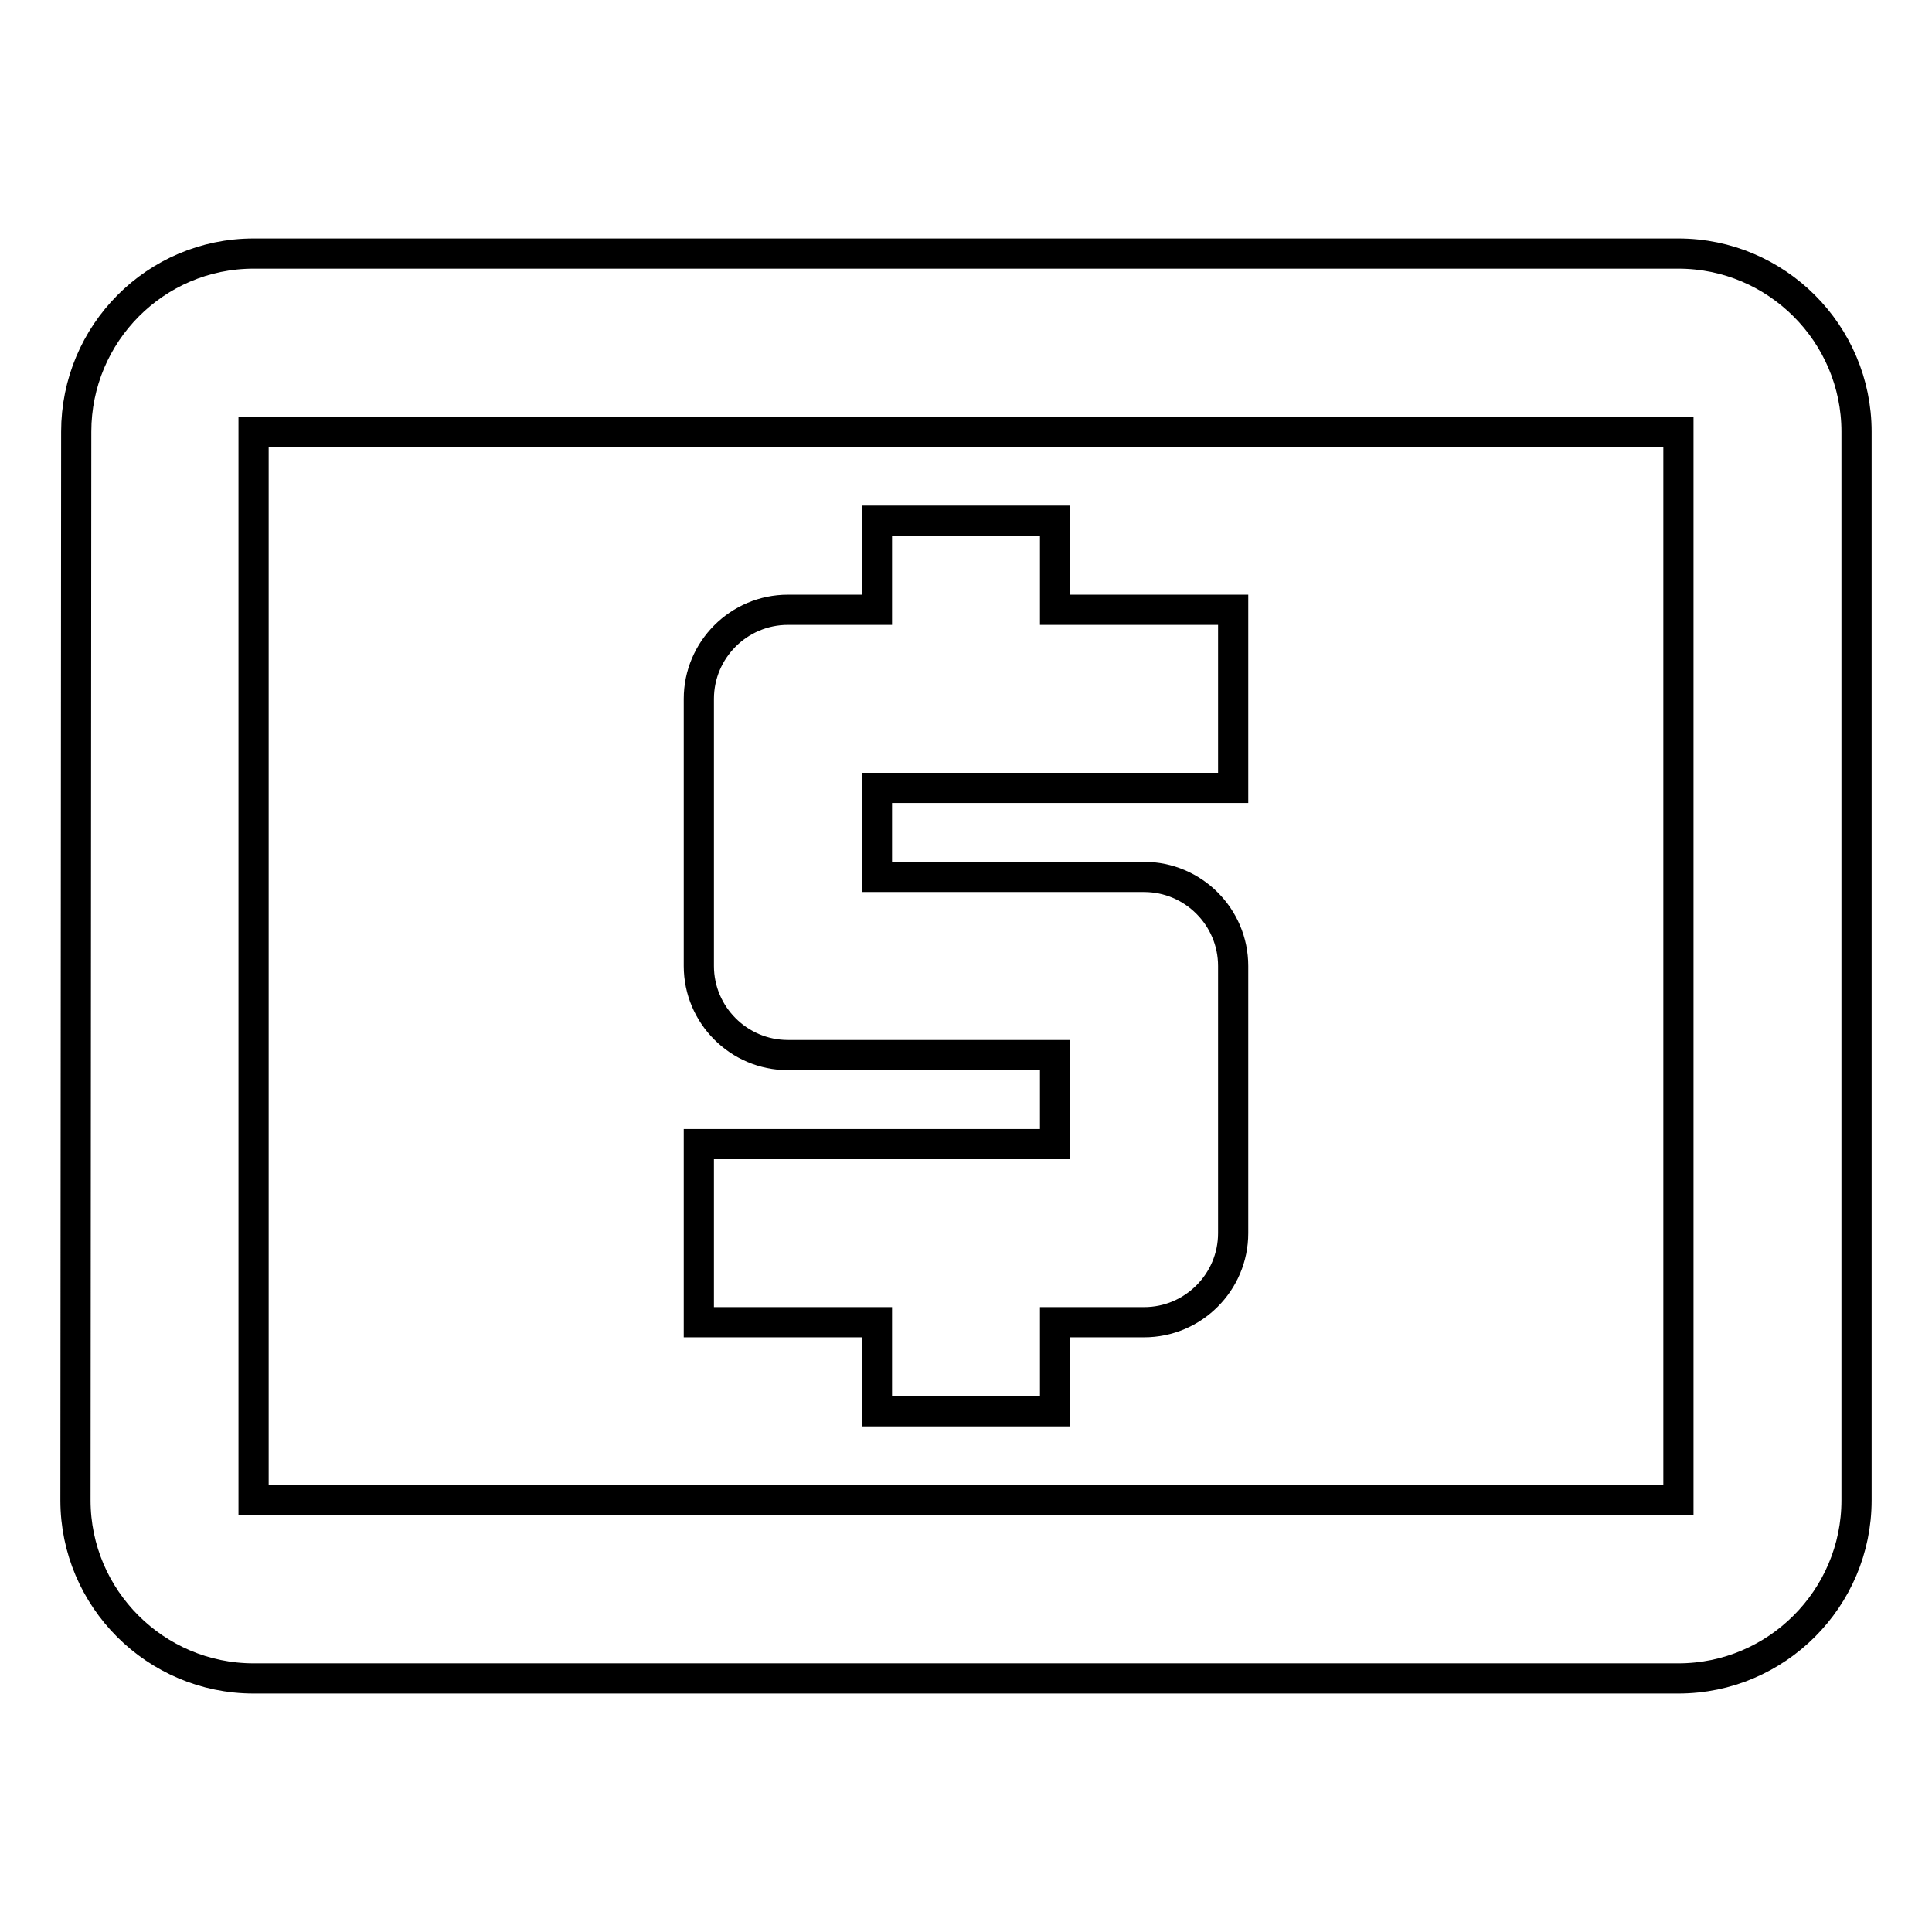 <?xml version="1.0" encoding="utf-8"?>
<!-- Svg Vector Icons : http://www.onlinewebfonts.com/icon -->
<!DOCTYPE svg PUBLIC "-//W3C//DTD SVG 1.1//EN" "http://www.w3.org/Graphics/SVG/1.1/DTD/svg11.dtd">
<svg version="1.1" xmlns="http://www.w3.org/2000/svg" xmlns:xlink="http://www.w3.org/1999/xlink" x="0px" y="0px" viewBox="0 0 256 256" enable-background="new 0 0 256 256" xml:space="preserve">
<g> <path stroke-width="4" fill-opacity="0" stroke="#000000"  d="M116.2,187h23.6v-11.8h11.8c6.5,0,11.8-5.3,11.8-11.8V128c0-6.5-5.3-11.8-11.8-11.8h-35.4v-11.8h47.2V80.8 h-23.6V69h-23.6v11.8h-11.8c-6.5,0-11.8,5.3-11.8,11.8V128c0,6.5,5.3,11.8,11.8,11.8h35.4v11.8H92.6v23.6h23.6V187L116.2,187z  M222.4,33.6H33.6c-13,0-23.5,10.6-23.5,23.6L10,198.8c0,13,10.6,23.6,23.6,23.6h188.8c13,0,23.6-10.6,23.6-23.6V57.2 C246,44.2,235.4,33.6,222.4,33.6L222.4,33.6z M222.4,198.8H33.6V57.2h188.8V198.8L222.4,198.8z"/></g>
</svg>
